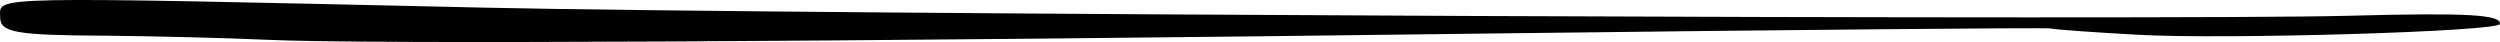 <svg width="238" height="4" viewBox="0 0 238 4" fill="none" xmlns="http://www.w3.org/2000/svg">
<g clip-path="url(#clip0_2001_3618)">
<path fill-rule="evenodd" clip-rule="evenodd" d="M25.365 3.785C21.587 3.613 14.693 3.442 10.11 3.399C1.482 3.356 0.015 3.098 0.015 1.632C0.015 -0.387 -2.035 -0.344 46.266 0.73C75.31 1.375 207.578 1.933 223.411 1.504C234.884 1.203 238.045 1.375 238 2.277C237.956 3.007 211.672 3.78 203.489 3.308C199.577 3.093 195.839 2.835 195.172 2.706C194.55 2.621 170.933 2.835 142.693 3.179C78.733 4 34.349 4.215 25.365 3.785Z" fill="black"/>
</g>
<defs>
<clipPath id="clip0_2001_3618">
<rect width="238" height="4" fill="white" transform="matrix(1 0 0 -1 0 4)"/>
</clipPath>
</defs>
</svg>
